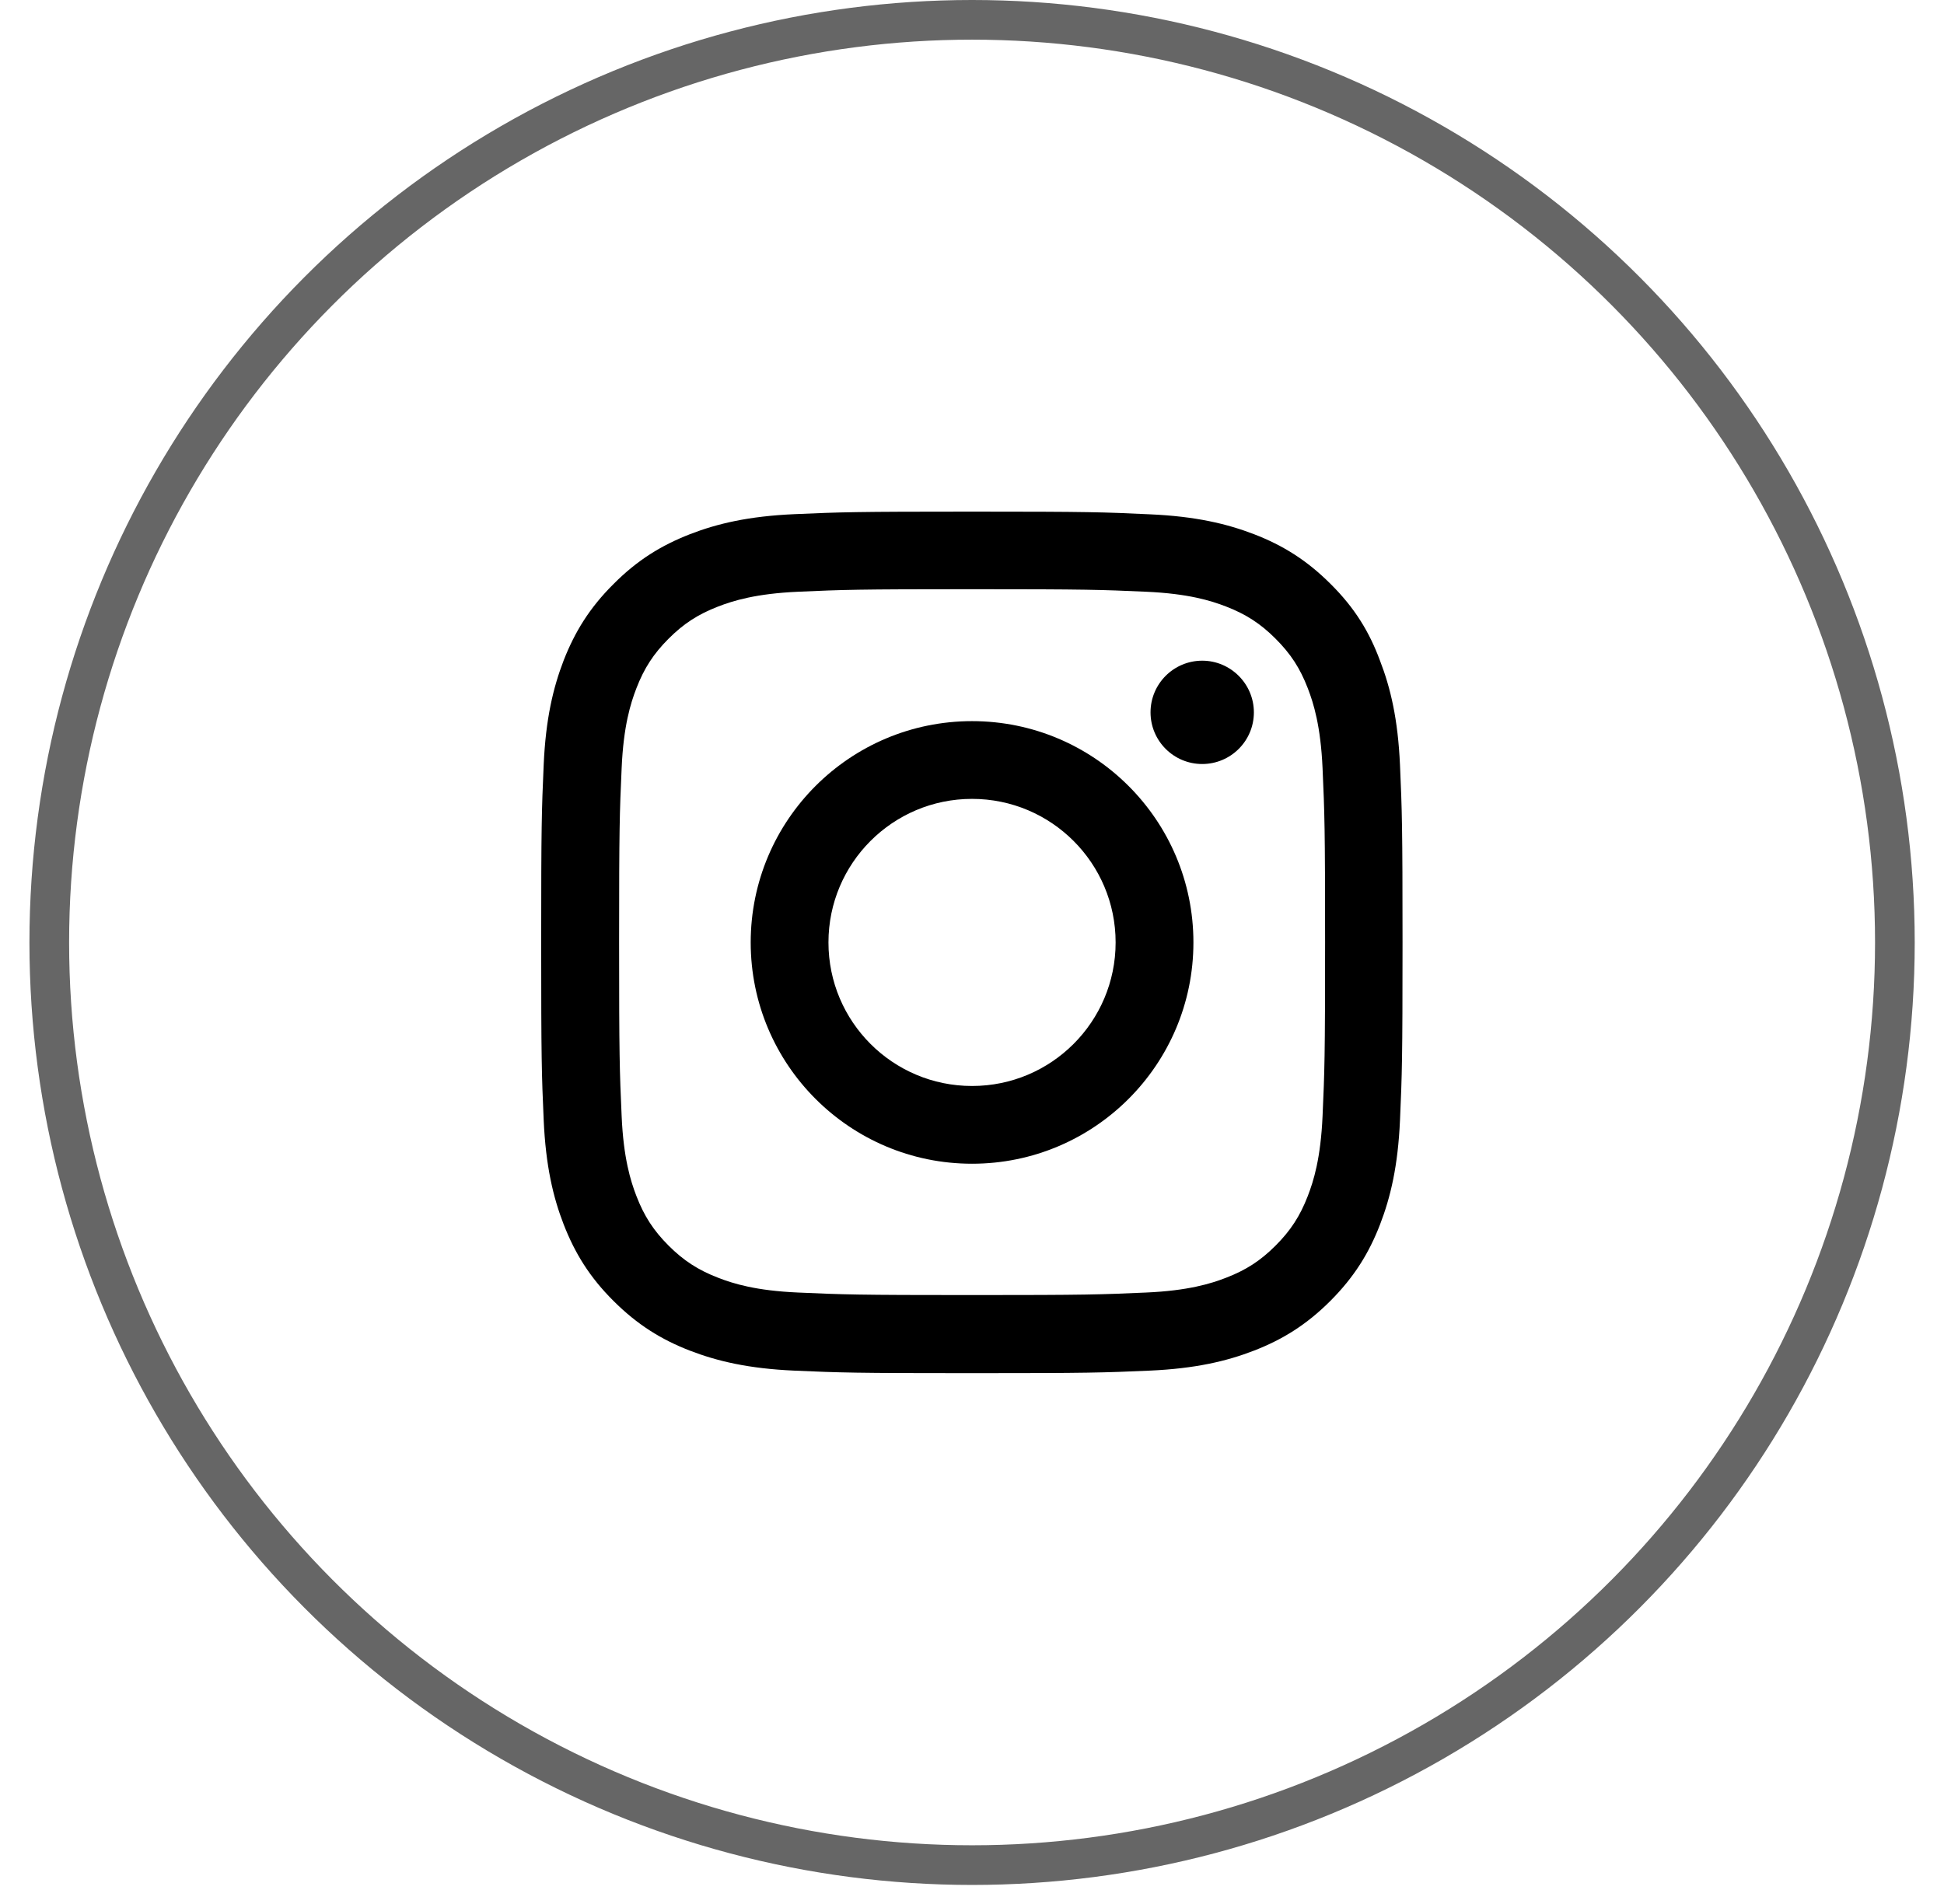 <svg width="49" height="48" viewBox="0 0 49 48" fill="none" xmlns="http://www.w3.org/2000/svg">
<g clip-path="url(#clip0_836_196199)">
<path d="M24.502 14.854C27.404 14.854 27.748 14.867 28.89 14.918C29.95 14.965 30.523 15.143 30.905 15.291C31.41 15.487 31.775 15.724 32.152 16.102C32.534 16.484 32.768 16.844 32.963 17.349C33.111 17.731 33.289 18.308 33.336 19.365C33.387 20.51 33.4 20.854 33.4 23.752C33.4 26.654 33.387 26.998 33.336 28.139C33.289 29.2 33.111 29.772 32.963 30.154C32.768 30.659 32.53 31.024 32.152 31.402C31.77 31.784 31.41 32.017 30.905 32.212C30.523 32.361 29.946 32.539 28.89 32.585C27.744 32.636 27.4 32.649 24.502 32.649C21.6 32.649 21.257 32.636 20.115 32.585C19.055 32.539 18.482 32.361 18.1 32.212C17.595 32.017 17.23 31.779 16.852 31.402C16.471 31.02 16.237 30.659 16.042 30.154C15.894 29.772 15.715 29.195 15.669 28.139C15.618 26.993 15.605 26.65 15.605 23.752C15.605 20.85 15.618 20.506 15.669 19.365C15.715 18.304 15.894 17.731 16.042 17.349C16.237 16.844 16.475 16.479 16.852 16.102C17.234 15.72 17.595 15.487 18.1 15.291C18.482 15.143 19.059 14.965 20.115 14.918C21.257 14.867 21.6 14.854 24.502 14.854ZM24.502 12.898C21.554 12.898 21.184 12.911 20.026 12.962C18.872 13.013 18.079 13.2 17.391 13.467C16.674 13.747 16.068 14.116 15.465 14.723C14.858 15.325 14.489 15.932 14.209 16.645C13.942 17.337 13.755 18.126 13.704 19.28C13.653 20.442 13.641 20.811 13.641 23.76C13.641 26.709 13.653 27.078 13.704 28.236C13.755 29.39 13.942 30.184 14.209 30.871C14.489 31.588 14.858 32.195 15.465 32.798C16.068 33.4 16.674 33.773 17.387 34.049C18.079 34.316 18.868 34.503 20.022 34.554C21.18 34.605 21.549 34.618 24.498 34.618C27.447 34.618 27.816 34.605 28.974 34.554C30.128 34.503 30.922 34.316 31.609 34.049C32.322 33.773 32.929 33.4 33.531 32.798C34.134 32.195 34.507 31.588 34.783 30.875C35.05 30.184 35.237 29.395 35.288 28.241C35.339 27.082 35.352 26.713 35.352 23.765C35.352 20.816 35.339 20.447 35.288 19.288C35.237 18.134 35.05 17.341 34.783 16.653C34.516 15.932 34.147 15.325 33.54 14.723C32.937 14.12 32.331 13.747 31.618 13.471C30.926 13.204 30.137 13.017 28.983 12.966C27.82 12.911 27.451 12.898 24.502 12.898Z" fill="black"/>
<path d="M24.501 18.18C21.421 18.18 18.922 20.679 18.922 23.759C18.922 26.839 21.421 29.338 24.501 29.338C27.582 29.338 30.081 26.839 30.081 23.759C30.081 20.679 27.582 18.18 24.501 18.18ZM24.501 27.378C22.503 27.378 20.882 25.758 20.882 23.759C20.882 21.761 22.503 20.14 24.501 20.14C26.5 20.14 28.12 21.761 28.12 23.759C28.12 25.758 26.5 27.378 24.501 27.378Z" fill="black"/>
<path d="M31.605 17.959C31.605 18.68 31.02 19.261 30.303 19.261C29.581 19.261 29 18.676 29 17.959C29 17.238 29.585 16.656 30.303 16.656C31.02 16.656 31.605 17.242 31.605 17.959Z" fill="black"/>
</g>
<circle cx="24.502" cy="23.76" r="23.26" stroke="#666666"/>
<defs>
<clipPath id="clip0_836_196199">
<rect width="21.724" height="21.724" fill="white" transform="translate(13.641 12.898)"/>
</clipPath>
</defs>
</svg>
